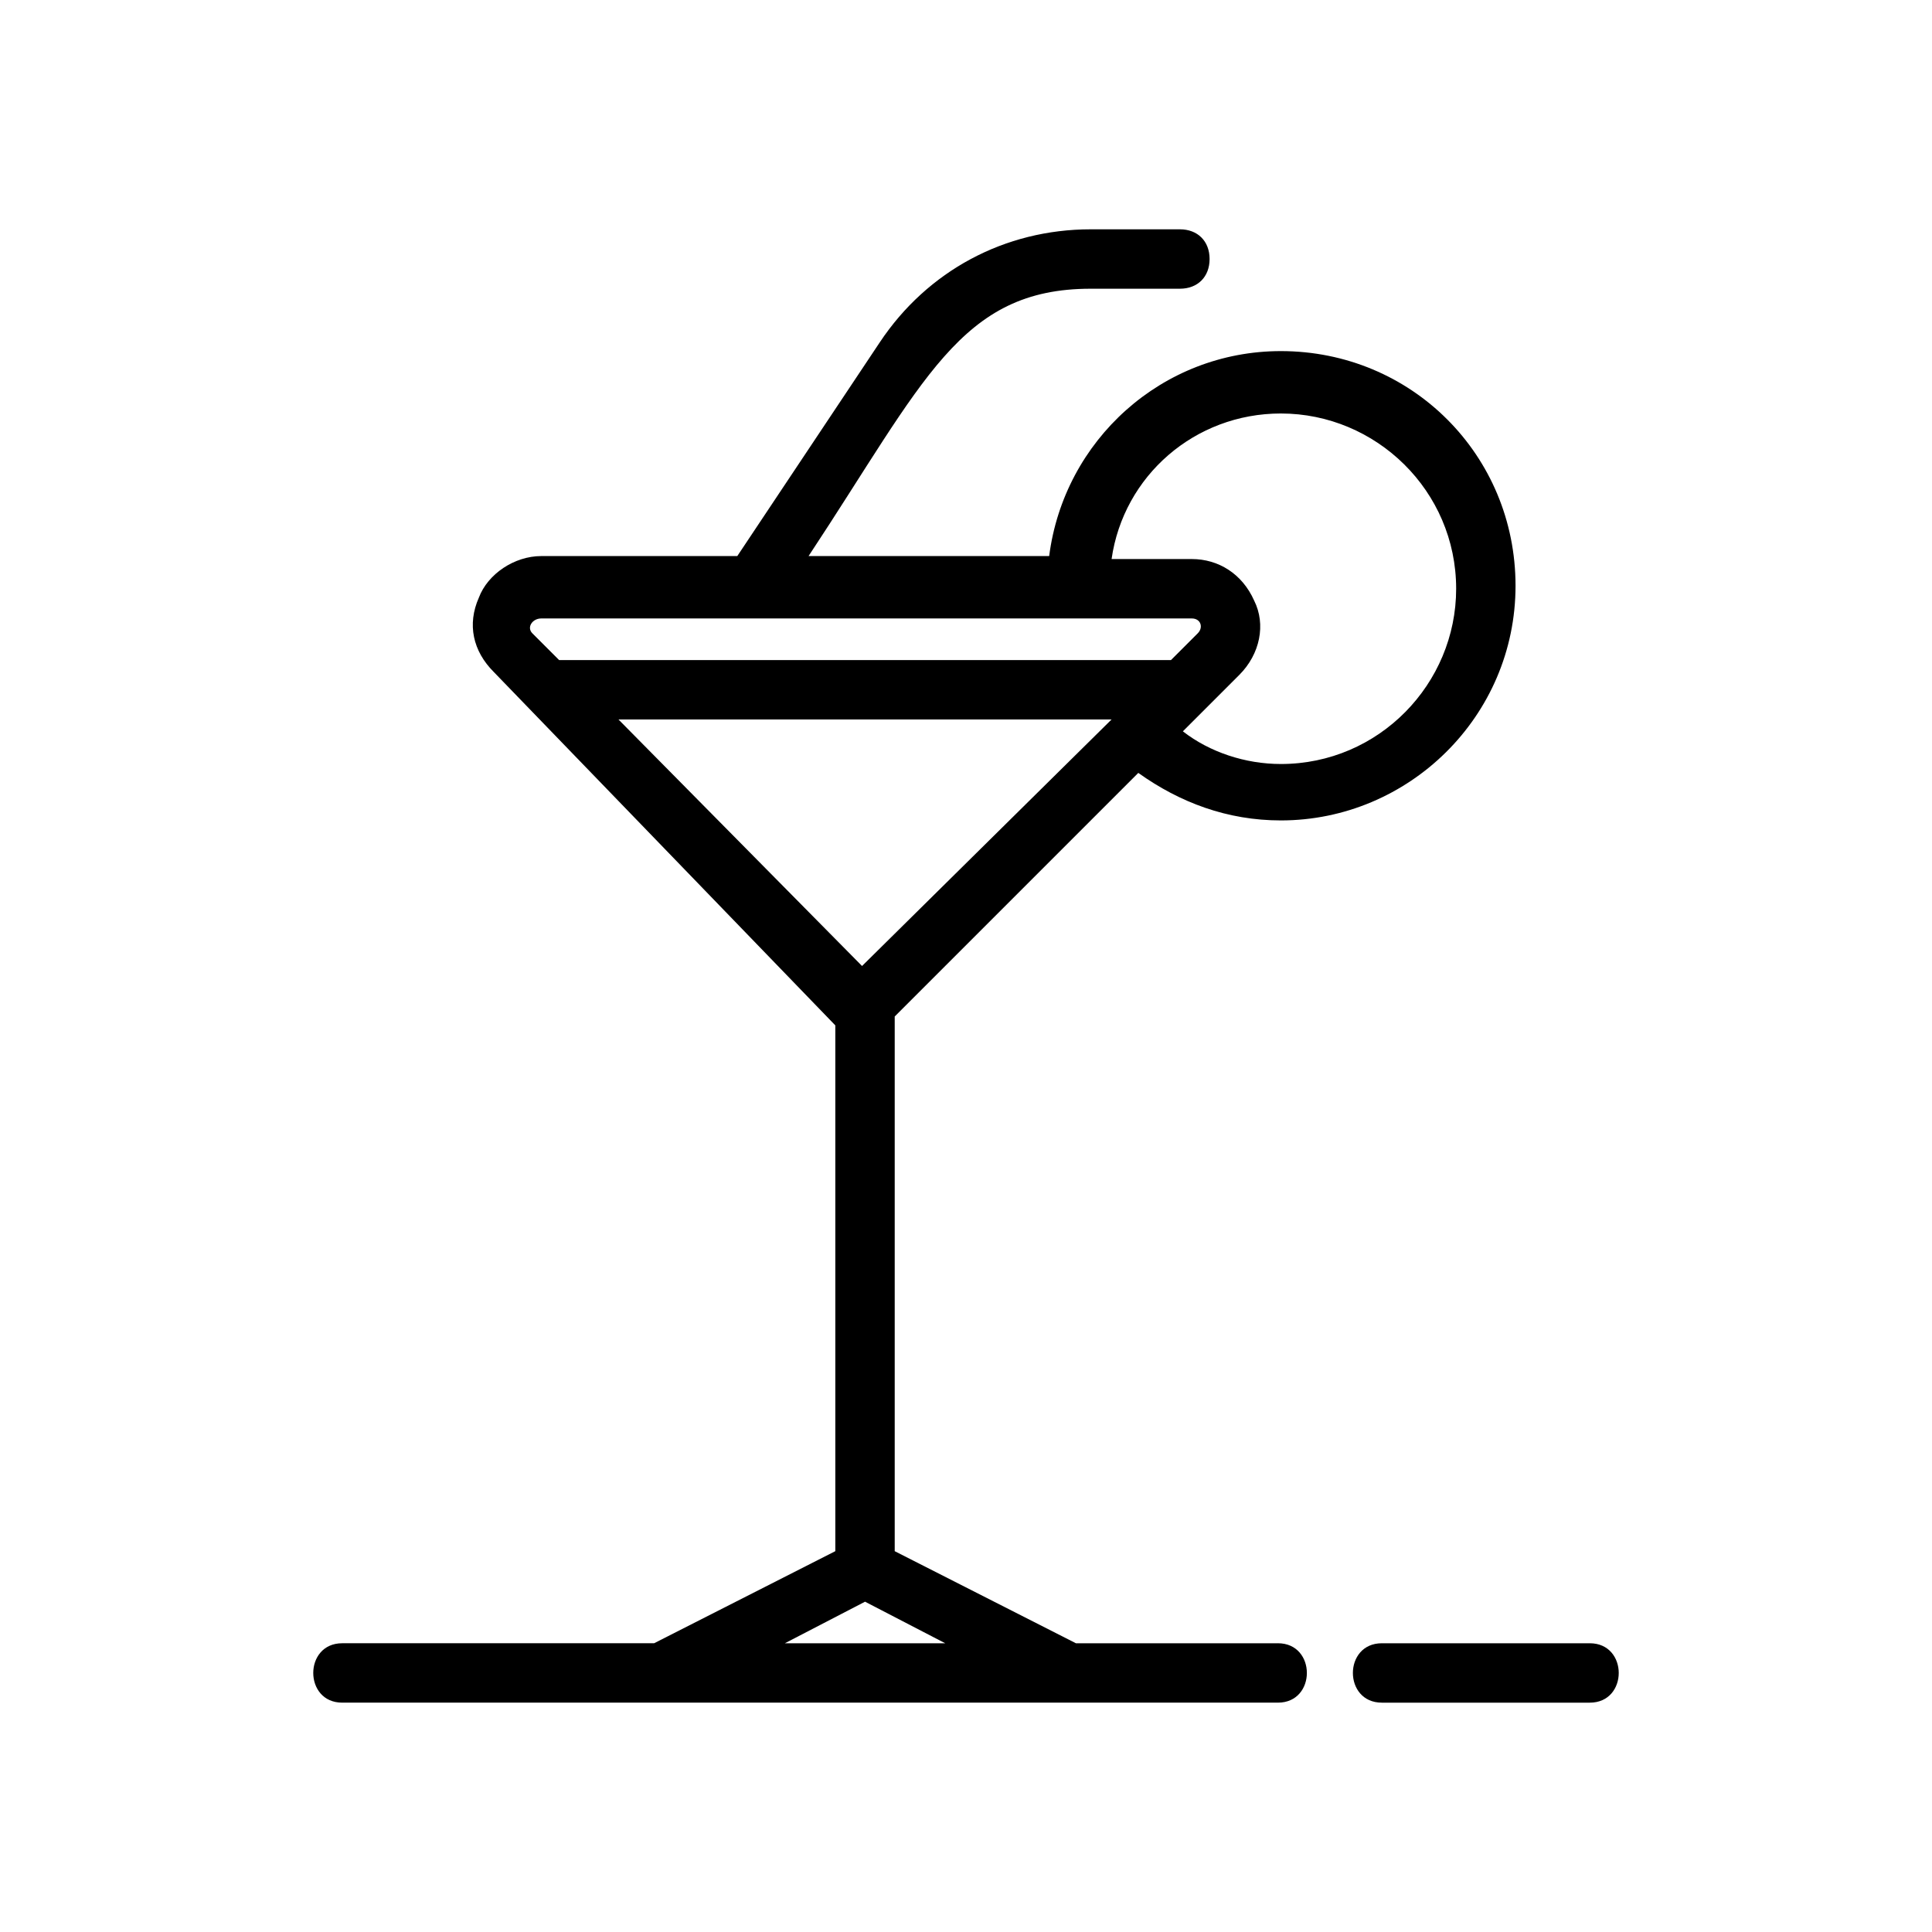 <?xml version="1.0" encoding="UTF-8"?>
<!-- Uploaded to: ICON Repo, www.svgrepo.com, Generator: ICON Repo Mixer Tools -->
<svg fill="#000000" width="800px" height="800px" version="1.1" viewBox="144 144 512 512" xmlns="http://www.w3.org/2000/svg">
 <g>
  <path d="m482.66 579.48h-53.531l-48.02-24.402v-141.7l64.551-64.551c11.02 7.871 23.617 12.594 37.785 12.594 33.852 0 62.188-27.551 62.188-62.188s-27.551-62.188-62.188-62.188c-31.488 0-57.465 23.617-61.402 54.316h-63.762c30.699-46.445 40.148-70.848 74.785-70.848h23.617c4.723 0 7.871-3.148 7.871-7.871 0-4.723-3.148-7.871-7.871-7.871h-23.617c-22.828 0-43.297 11.02-55.891 29.914l-37.785 56.68h-51.957c-7.086 0-14.168 4.723-16.531 11.02-3.148 7.086-1.574 14.168 3.938 19.68l90.527 93.672v139.34l-48.02 24.402h-82.656c-10.234 0-10.234 15.742 0 15.742h247.97c10.23 0.004 10.23-15.742 0-15.742zm-110.21-179.48-64.551-65.336h130.68zm111-146.42c25.191 0 46.445 20.469 46.445 46.445 0 25.191-20.469 46.445-46.445 46.445-9.445 0-18.895-3.148-25.977-8.66 11.809-11.809 2.363-2.363 14.957-14.957 5.512-5.512 7.086-13.383 3.938-19.68-3.148-7.086-9.445-11.02-16.531-11.02h-21.254c3.144-22.043 22.039-38.574 44.867-38.574zm-196.01 54.316h172.4c2.363 0 3.148 2.363 1.574 3.938l-7.086 7.086h-162.16l-7.086-7.086c-1.574-1.574 0-3.938 2.363-3.938zm64.551 271.59 21.254-11.02 21.254 11.02z"/>
  <path d="m565.31 579.48h-55.105c-10.234 0-10.234 15.742 0 15.742h55.105c10.23 0.004 10.23-15.742 0-15.742z"/>
 </g>
</svg>